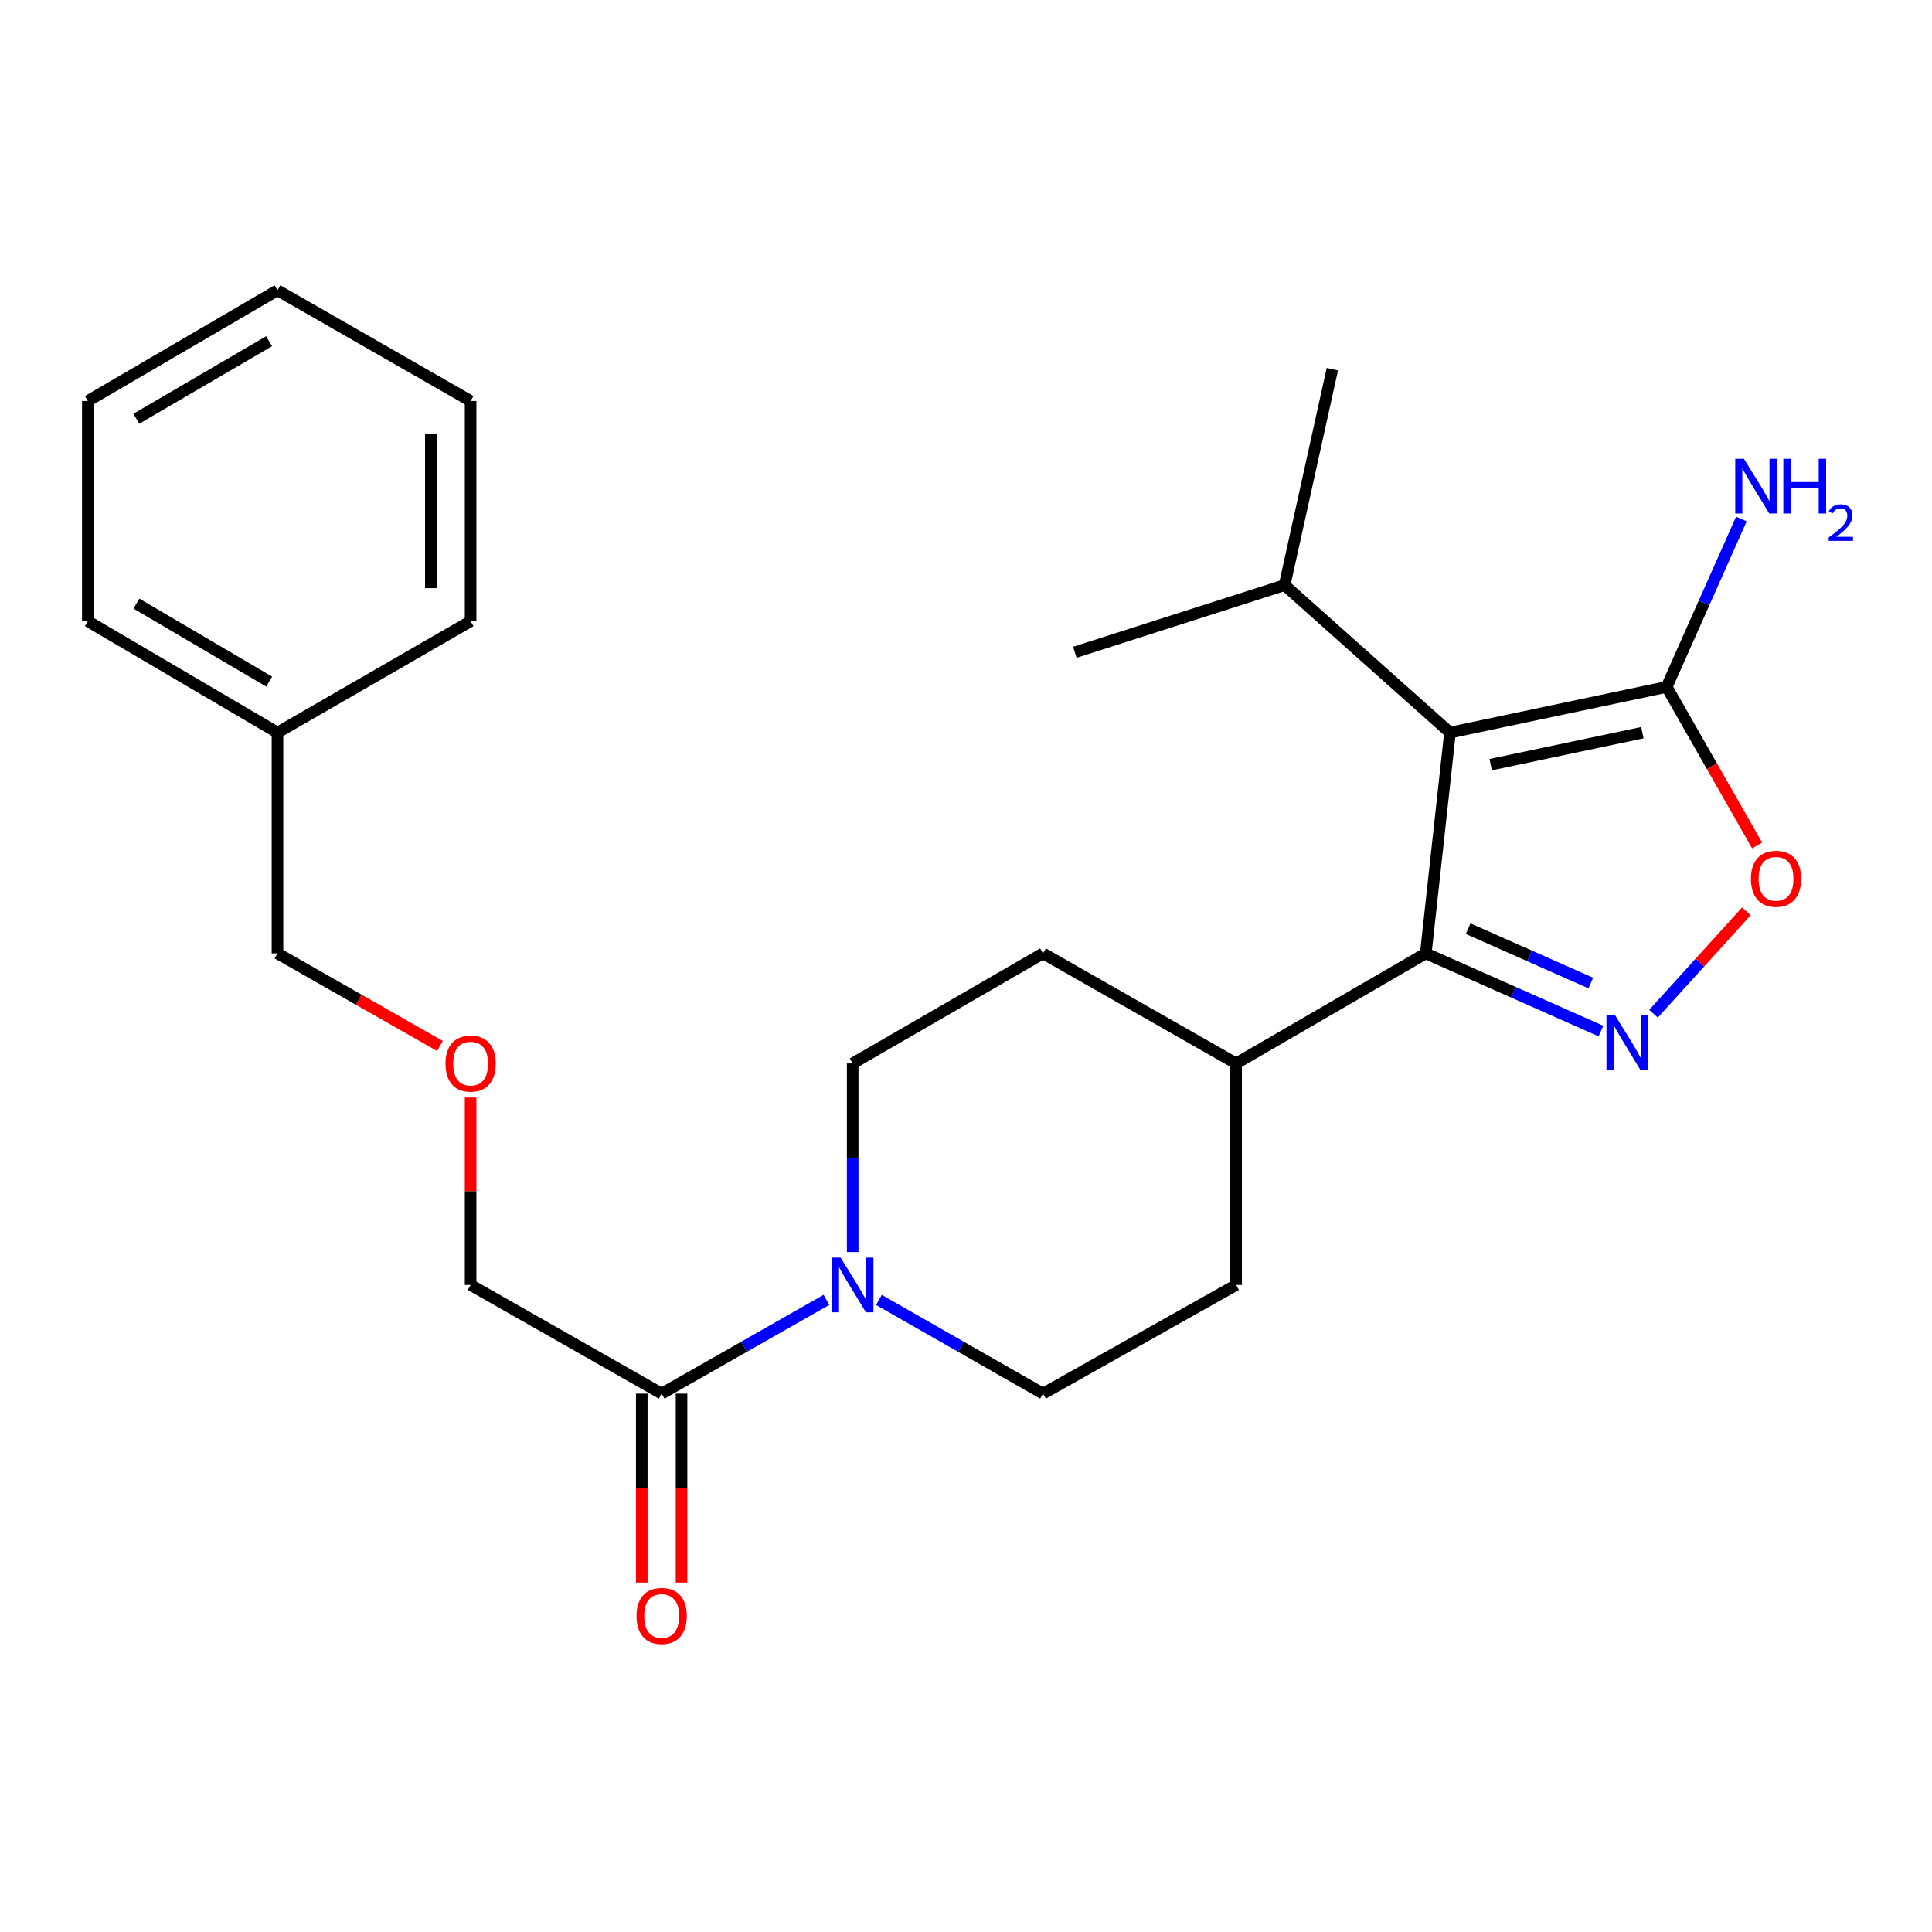 <?xml version='1.0' encoding='iso-8859-1'?>
<svg version='1.1' baseProfile='full'
              xmlns='http://www.w3.org/2000/svg'
                      xmlns:rdkit='http://www.rdkit.org/xml'
                      xmlns:xlink='http://www.w3.org/1999/xlink'
                  xml:space='preserve'
width='1000px' height='1000px' viewBox='0 0 1000 1000'>
<!-- END OF HEADER -->
<rect style='opacity:1.0;fill:#FFFFFF;stroke:none' width='1000' height='1000' x='0' y='0'> </rect>
<path class='bond-1' d='M 750.515,379.193 L 737.982,493.474' style='fill:none;fill-rule:evenodd;stroke:#000000;stroke-width:6px;stroke-linecap:butt;stroke-linejoin:miter;stroke-opacity:1' />
<path class='bond-2' d='M 750.515,379.193 L 862.67,355.545' style='fill:none;fill-rule:evenodd;stroke:#000000;stroke-width:6px;stroke-linecap:butt;stroke-linejoin:miter;stroke-opacity:1' />
<path class='bond-2' d='M 771.585,395.786 L 850.093,379.233' style='fill:none;fill-rule:evenodd;stroke:#000000;stroke-width:6px;stroke-linecap:butt;stroke-linejoin:miter;stroke-opacity:1' />
<path class='bond-9' d='M 750.515,379.193 L 664.913,302.864' style='fill:none;fill-rule:evenodd;stroke:#000000;stroke-width:6px;stroke-linecap:butt;stroke-linejoin:miter;stroke-opacity:1' />
<path class='bond-0' d='M 828.656,533.67 L 783.319,513.572' style='fill:none;fill-rule:evenodd;stroke:#0000FF;stroke-width:6px;stroke-linecap:butt;stroke-linejoin:miter;stroke-opacity:1' />
<path class='bond-0' d='M 783.319,513.572 L 737.982,493.474' style='fill:none;fill-rule:evenodd;stroke:#000000;stroke-width:6px;stroke-linecap:butt;stroke-linejoin:miter;stroke-opacity:1' />
<path class='bond-0' d='M 823.396,508.824 L 791.661,494.755' style='fill:none;fill-rule:evenodd;stroke:#0000FF;stroke-width:6px;stroke-linecap:butt;stroke-linejoin:miter;stroke-opacity:1' />
<path class='bond-0' d='M 791.661,494.755 L 759.925,480.687' style='fill:none;fill-rule:evenodd;stroke:#000000;stroke-width:6px;stroke-linecap:butt;stroke-linejoin:miter;stroke-opacity:1' />
<path class='bond-25' d='M 855.853,524.695 L 879.883,498.203' style='fill:none;fill-rule:evenodd;stroke:#0000FF;stroke-width:6px;stroke-linecap:butt;stroke-linejoin:miter;stroke-opacity:1' />
<path class='bond-25' d='M 879.883,498.203 L 903.913,471.712' style='fill:none;fill-rule:evenodd;stroke:#FF0000;stroke-width:6px;stroke-linecap:butt;stroke-linejoin:miter;stroke-opacity:1' />
<path class='bond-6' d='M 737.982,493.474 L 639.813,550.432' style='fill:none;fill-rule:evenodd;stroke:#000000;stroke-width:6px;stroke-linecap:butt;stroke-linejoin:miter;stroke-opacity:1' />
<path class='bond-3' d='M 862.67,355.545 L 886.073,396.574' style='fill:none;fill-rule:evenodd;stroke:#000000;stroke-width:6px;stroke-linecap:butt;stroke-linejoin:miter;stroke-opacity:1' />
<path class='bond-3' d='M 886.073,396.574 L 909.476,437.602' style='fill:none;fill-rule:evenodd;stroke:#FF0000;stroke-width:6px;stroke-linecap:butt;stroke-linejoin:miter;stroke-opacity:1' />
<path class='bond-11' d='M 862.67,355.545 L 882.003,312.092' style='fill:none;fill-rule:evenodd;stroke:#000000;stroke-width:6px;stroke-linecap:butt;stroke-linejoin:miter;stroke-opacity:1' />
<path class='bond-11' d='M 882.003,312.092 L 901.337,268.638' style='fill:none;fill-rule:evenodd;stroke:#0000FF;stroke-width:6px;stroke-linecap:butt;stroke-linejoin:miter;stroke-opacity:1' />
<path class='bond-4' d='M 454.923,672.842 L 497.397,697.091' style='fill:none;fill-rule:evenodd;stroke:#0000FF;stroke-width:6px;stroke-linecap:butt;stroke-linejoin:miter;stroke-opacity:1' />
<path class='bond-4' d='M 497.397,697.091 L 539.871,721.34' style='fill:none;fill-rule:evenodd;stroke:#000000;stroke-width:6px;stroke-linecap:butt;stroke-linejoin:miter;stroke-opacity:1' />
<path class='bond-5' d='M 427.763,672.819 L 385.115,697.079' style='fill:none;fill-rule:evenodd;stroke:#0000FF;stroke-width:6px;stroke-linecap:butt;stroke-linejoin:miter;stroke-opacity:1' />
<path class='bond-5' d='M 385.115,697.079 L 342.468,721.34' style='fill:none;fill-rule:evenodd;stroke:#000000;stroke-width:6px;stroke-linecap:butt;stroke-linejoin:miter;stroke-opacity:1' />
<path class='bond-26' d='M 441.346,648.065 L 441.346,599.249' style='fill:none;fill-rule:evenodd;stroke:#0000FF;stroke-width:6px;stroke-linecap:butt;stroke-linejoin:miter;stroke-opacity:1' />
<path class='bond-26' d='M 441.346,599.249 L 441.346,550.432' style='fill:none;fill-rule:evenodd;stroke:#000000;stroke-width:6px;stroke-linecap:butt;stroke-linejoin:miter;stroke-opacity:1' />
<path class='bond-10' d='M 332.176,721.34 L 332.176,770.238' style='fill:none;fill-rule:evenodd;stroke:#000000;stroke-width:6px;stroke-linecap:butt;stroke-linejoin:miter;stroke-opacity:1' />
<path class='bond-10' d='M 332.176,770.238 L 332.176,819.136' style='fill:none;fill-rule:evenodd;stroke:#FF0000;stroke-width:6px;stroke-linecap:butt;stroke-linejoin:miter;stroke-opacity:1' />
<path class='bond-10' d='M 352.759,721.34 L 352.759,770.238' style='fill:none;fill-rule:evenodd;stroke:#000000;stroke-width:6px;stroke-linecap:butt;stroke-linejoin:miter;stroke-opacity:1' />
<path class='bond-10' d='M 352.759,770.238 L 352.759,819.136' style='fill:none;fill-rule:evenodd;stroke:#FF0000;stroke-width:6px;stroke-linecap:butt;stroke-linejoin:miter;stroke-opacity:1' />
<path class='bond-15' d='M 342.468,721.34 L 243.589,665.091' style='fill:none;fill-rule:evenodd;stroke:#000000;stroke-width:6px;stroke-linecap:butt;stroke-linejoin:miter;stroke-opacity:1' />
<path class='bond-12' d='M 639.813,550.432 L 539.871,493.474' style='fill:none;fill-rule:evenodd;stroke:#000000;stroke-width:6px;stroke-linecap:butt;stroke-linejoin:miter;stroke-opacity:1' />
<path class='bond-13' d='M 639.813,550.432 L 639.813,665.091' style='fill:none;fill-rule:evenodd;stroke:#000000;stroke-width:6px;stroke-linecap:butt;stroke-linejoin:miter;stroke-opacity:1' />
<path class='bond-7' d='M 539.871,721.34 L 639.813,665.091' style='fill:none;fill-rule:evenodd;stroke:#000000;stroke-width:6px;stroke-linecap:butt;stroke-linejoin:miter;stroke-opacity:1' />
<path class='bond-8' d='M 441.346,550.432 L 539.871,493.474' style='fill:none;fill-rule:evenodd;stroke:#000000;stroke-width:6px;stroke-linecap:butt;stroke-linejoin:miter;stroke-opacity:1' />
<path class='bond-18' d='M 664.913,302.864 L 556.337,337.627' style='fill:none;fill-rule:evenodd;stroke:#000000;stroke-width:6px;stroke-linecap:butt;stroke-linejoin:miter;stroke-opacity:1' />
<path class='bond-19' d='M 664.913,302.864 L 689.624,191.098' style='fill:none;fill-rule:evenodd;stroke:#000000;stroke-width:6px;stroke-linecap:butt;stroke-linejoin:miter;stroke-opacity:1' />
<path class='bond-14' d='M 243.589,568.059 L 243.589,616.575' style='fill:none;fill-rule:evenodd;stroke:#FF0000;stroke-width:6px;stroke-linecap:butt;stroke-linejoin:miter;stroke-opacity:1' />
<path class='bond-14' d='M 243.589,616.575 L 243.589,665.091' style='fill:none;fill-rule:evenodd;stroke:#000000;stroke-width:6px;stroke-linecap:butt;stroke-linejoin:miter;stroke-opacity:1' />
<path class='bond-17' d='M 227.713,541.386 L 185.669,517.43' style='fill:none;fill-rule:evenodd;stroke:#FF0000;stroke-width:6px;stroke-linecap:butt;stroke-linejoin:miter;stroke-opacity:1' />
<path class='bond-17' d='M 185.669,517.43 L 143.624,493.474' style='fill:none;fill-rule:evenodd;stroke:#000000;stroke-width:6px;stroke-linecap:butt;stroke-linejoin:miter;stroke-opacity:1' />
<path class='bond-16' d='M 143.624,379.193 L 143.624,493.474' style='fill:none;fill-rule:evenodd;stroke:#000000;stroke-width:6px;stroke-linecap:butt;stroke-linejoin:miter;stroke-opacity:1' />
<path class='bond-20' d='M 143.624,379.193 L 45.455,321.515' style='fill:none;fill-rule:evenodd;stroke:#000000;stroke-width:6px;stroke-linecap:butt;stroke-linejoin:miter;stroke-opacity:1' />
<path class='bond-20' d='M 139.326,352.794 L 70.607,312.42' style='fill:none;fill-rule:evenodd;stroke:#000000;stroke-width:6px;stroke-linecap:butt;stroke-linejoin:miter;stroke-opacity:1' />
<path class='bond-21' d='M 143.624,379.193 L 243.589,321.515' style='fill:none;fill-rule:evenodd;stroke:#000000;stroke-width:6px;stroke-linecap:butt;stroke-linejoin:miter;stroke-opacity:1' />
<path class='bond-22' d='M 45.455,321.515 L 45.455,207.565' style='fill:none;fill-rule:evenodd;stroke:#000000;stroke-width:6px;stroke-linecap:butt;stroke-linejoin:miter;stroke-opacity:1' />
<path class='bond-23' d='M 243.589,321.515 L 243.589,207.565' style='fill:none;fill-rule:evenodd;stroke:#000000;stroke-width:6px;stroke-linecap:butt;stroke-linejoin:miter;stroke-opacity:1' />
<path class='bond-23' d='M 223.006,304.422 L 223.006,224.657' style='fill:none;fill-rule:evenodd;stroke:#000000;stroke-width:6px;stroke-linecap:butt;stroke-linejoin:miter;stroke-opacity:1' />
<path class='bond-27' d='M 45.455,207.565 L 143.624,150.252' style='fill:none;fill-rule:evenodd;stroke:#000000;stroke-width:6px;stroke-linecap:butt;stroke-linejoin:miter;stroke-opacity:1' />
<path class='bond-27' d='M 70.558,216.743 L 139.276,176.625' style='fill:none;fill-rule:evenodd;stroke:#000000;stroke-width:6px;stroke-linecap:butt;stroke-linejoin:miter;stroke-opacity:1' />
<path class='bond-24' d='M 243.589,207.565 L 143.624,150.252' style='fill:none;fill-rule:evenodd;stroke:#000000;stroke-width:6px;stroke-linecap:butt;stroke-linejoin:miter;stroke-opacity:1' />
<path  class='atom-1' d='M 835.987 525.535
L 845.267 540.535
Q 846.187 542.015, 847.667 544.695
Q 849.147 547.375, 849.227 547.535
L 849.227 525.535
L 852.987 525.535
L 852.987 553.855
L 849.107 553.855
L 839.147 537.455
Q 837.987 535.535, 836.747 533.335
Q 835.547 531.135, 835.187 530.455
L 835.187 553.855
L 831.507 553.855
L 831.507 525.535
L 835.987 525.535
' fill='#0000FF'/>
<path  class='atom-4' d='M 906.273 454.858
Q 906.273 448.058, 909.633 444.258
Q 912.993 440.458, 919.273 440.458
Q 925.553 440.458, 928.913 444.258
Q 932.273 448.058, 932.273 454.858
Q 932.273 461.738, 928.873 465.658
Q 925.473 469.538, 919.273 469.538
Q 913.033 469.538, 909.633 465.658
Q 906.273 461.778, 906.273 454.858
M 919.273 466.338
Q 923.593 466.338, 925.913 463.458
Q 928.273 460.538, 928.273 454.858
Q 928.273 449.298, 925.913 446.498
Q 923.593 443.658, 919.273 443.658
Q 914.953 443.658, 912.593 446.458
Q 910.273 449.258, 910.273 454.858
Q 910.273 460.578, 912.593 463.458
Q 914.953 466.338, 919.273 466.338
' fill='#FF0000'/>
<path  class='atom-5' d='M 435.086 650.931
L 444.366 665.931
Q 445.286 667.411, 446.766 670.091
Q 448.246 672.771, 448.326 672.931
L 448.326 650.931
L 452.086 650.931
L 452.086 679.251
L 448.206 679.251
L 438.246 662.851
Q 437.086 660.931, 435.846 658.731
Q 434.646 656.531, 434.286 655.851
L 434.286 679.251
L 430.606 679.251
L 430.606 650.931
L 435.086 650.931
' fill='#0000FF'/>
<path  class='atom-11' d='M 329.468 836.411
Q 329.468 829.611, 332.828 825.811
Q 336.188 822.011, 342.468 822.011
Q 348.748 822.011, 352.108 825.811
Q 355.468 829.611, 355.468 836.411
Q 355.468 843.291, 352.068 847.211
Q 348.668 851.091, 342.468 851.091
Q 336.228 851.091, 332.828 847.211
Q 329.468 843.331, 329.468 836.411
M 342.468 847.891
Q 346.788 847.891, 349.108 845.011
Q 351.468 842.091, 351.468 836.411
Q 351.468 830.851, 349.108 828.051
Q 346.788 825.211, 342.468 825.211
Q 338.148 825.211, 335.788 828.011
Q 333.468 830.811, 333.468 836.411
Q 333.468 842.131, 335.788 845.011
Q 338.148 847.891, 342.468 847.891
' fill='#FF0000'/>
<path  class='atom-12' d='M 902.642 237.475
L 911.922 252.475
Q 912.842 253.955, 914.322 256.635
Q 915.802 259.315, 915.882 259.475
L 915.882 237.475
L 919.642 237.475
L 919.642 265.795
L 915.762 265.795
L 905.802 249.395
Q 904.642 247.475, 903.402 245.275
Q 902.202 243.075, 901.842 242.395
L 901.842 265.795
L 898.162 265.795
L 898.162 237.475
L 902.642 237.475
' fill='#0000FF'/>
<path  class='atom-12' d='M 923.042 237.475
L 926.882 237.475
L 926.882 249.515
L 941.362 249.515
L 941.362 237.475
L 945.202 237.475
L 945.202 265.795
L 941.362 265.795
L 941.362 252.715
L 926.882 252.715
L 926.882 265.795
L 923.042 265.795
L 923.042 237.475
' fill='#0000FF'/>
<path  class='atom-12' d='M 946.574 264.802
Q 947.261 263.033, 948.898 262.056
Q 950.534 261.053, 952.805 261.053
Q 955.63 261.053, 957.214 262.584
Q 958.798 264.115, 958.798 266.834
Q 958.798 269.606, 956.738 272.194
Q 954.706 274.781, 950.482 277.843
L 959.114 277.843
L 959.114 279.955
L 946.522 279.955
L 946.522 278.186
Q 950.006 275.705, 952.066 273.857
Q 954.151 272.009, 955.154 270.346
Q 956.158 268.682, 956.158 266.966
Q 956.158 265.171, 955.26 264.168
Q 954.362 263.165, 952.805 263.165
Q 951.3 263.165, 950.297 263.772
Q 949.294 264.379, 948.581 265.726
L 946.574 264.802
' fill='#0000FF'/>
<path  class='atom-15' d='M 230.589 550.512
Q 230.589 543.712, 233.949 539.912
Q 237.309 536.112, 243.589 536.112
Q 249.869 536.112, 253.229 539.912
Q 256.589 543.712, 256.589 550.512
Q 256.589 557.392, 253.189 561.312
Q 249.789 565.192, 243.589 565.192
Q 237.349 565.192, 233.949 561.312
Q 230.589 557.432, 230.589 550.512
M 243.589 561.992
Q 247.909 561.992, 250.229 559.112
Q 252.589 556.192, 252.589 550.512
Q 252.589 544.952, 250.229 542.152
Q 247.909 539.312, 243.589 539.312
Q 239.269 539.312, 236.909 542.112
Q 234.589 544.912, 234.589 550.512
Q 234.589 556.232, 236.909 559.112
Q 239.269 561.992, 243.589 561.992
' fill='#FF0000'/>
</svg>
